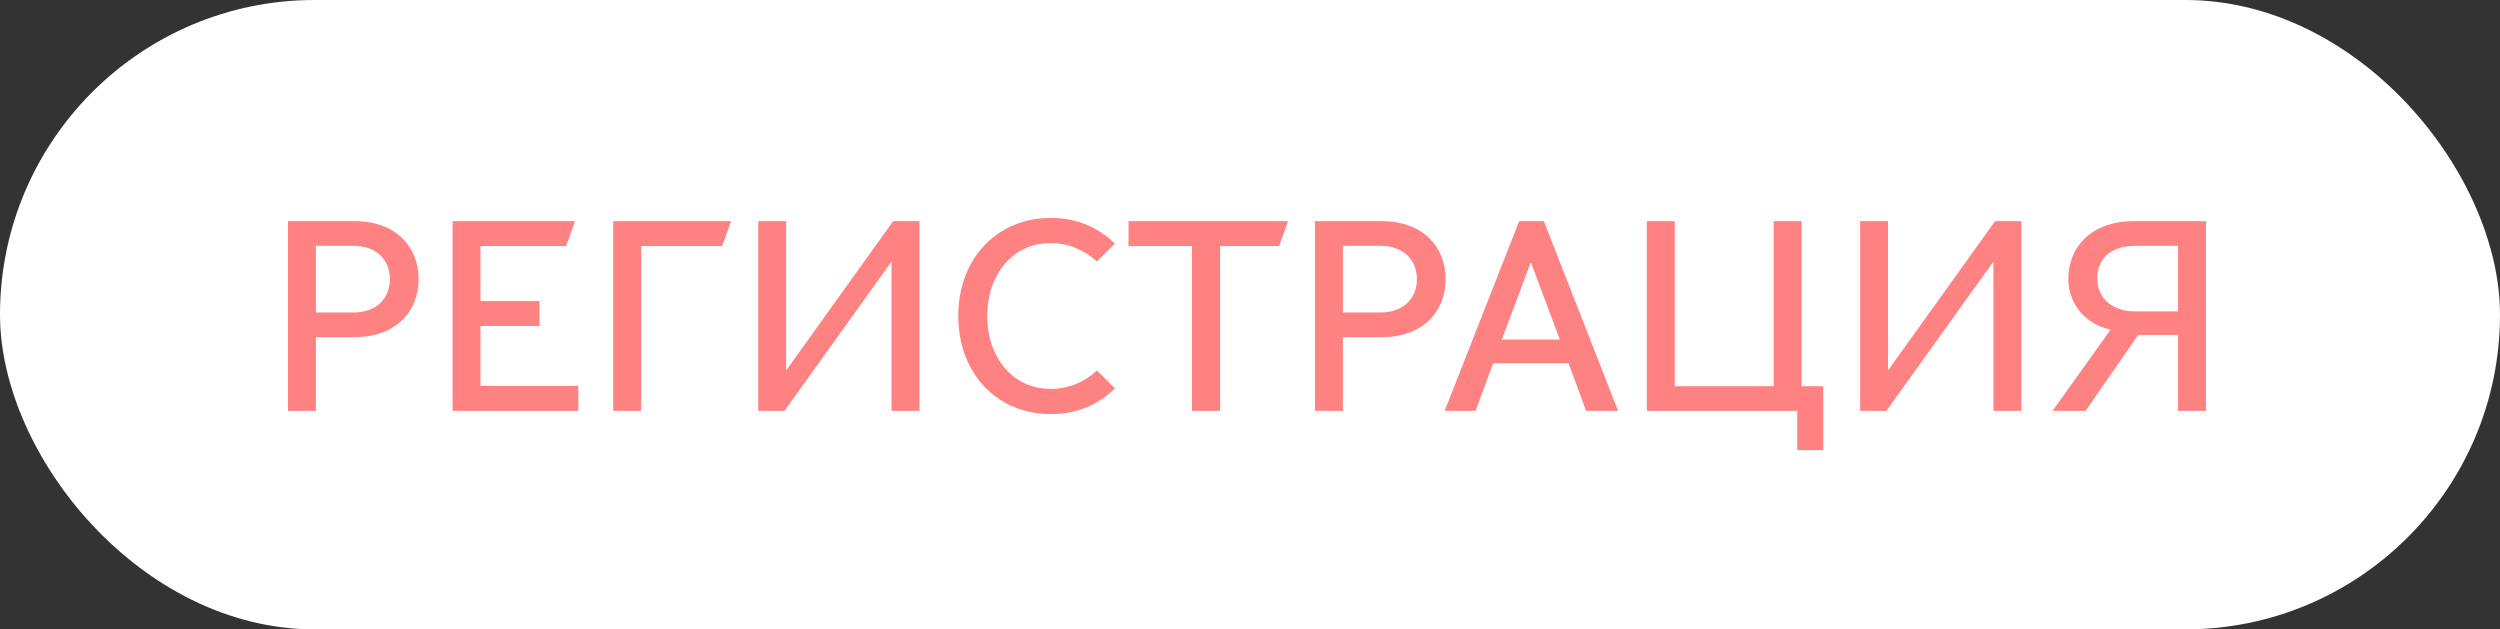 <?xml version="1.0" encoding="UTF-8"?> <svg xmlns="http://www.w3.org/2000/svg" width="286" height="72" viewBox="0 0 286 72" fill="none"><rect x="0" y="0" width="286" height="72" fill="#333333" stroke="none"/> <rect width="286" height="72" rx="36" fill="white"></rect> <path d="M32.945 47H36.138V38.568H40.571C45.314 38.568 47.887 35.623 47.887 31.934C47.887 28.245 45.314 25.3 40.571 25.3H32.945V47ZM36.138 35.747V28.121H40.447C42.896 28.121 44.601 29.578 44.601 31.934C44.601 34.29 42.896 35.747 40.447 35.747H36.138ZM51.775 47H66.159V44.148H54.968V37.297H61.726V34.445H54.968V28.152H64.764L65.787 25.3H51.775V47ZM70.151 47H73.344V28.152H82.613L83.636 25.3H70.151V47ZM86.741 47H89.748L101.931 30.012H101.993V47H105.186V25.3H102.179L89.996 42.288H89.934V25.3H86.741V47ZM120.226 47.372C123.109 47.372 125.651 46.349 127.542 44.427L125.496 42.381C124.07 43.714 122.241 44.489 120.195 44.489C115.824 44.489 112.941 40.862 112.941 36.15C112.941 31.438 115.824 27.811 120.195 27.811C122.241 27.811 124.07 28.617 125.496 29.919L127.542 27.873C125.651 25.982 123.109 24.928 120.226 24.928C114.026 24.928 109.624 29.609 109.624 36.15C109.624 42.691 114.026 47.372 120.226 47.372ZM136.354 47H139.578V28.152H146.336L147.359 25.3H129.1V28.152H136.354V47ZM150.436 47H153.629V38.568H158.062C162.805 38.568 165.378 35.623 165.378 31.934C165.378 28.245 162.805 25.3 158.062 25.3H150.436V47ZM153.629 35.747V28.121H157.938C160.387 28.121 162.092 29.578 162.092 31.934C162.092 34.29 160.387 35.747 157.938 35.747H153.629ZM168.804 47L170.819 41.544H179.437L181.452 47H185.11L176.616 25.3H173.795L165.27 47H168.804ZM171.811 38.847L175.097 30.074H175.159L178.445 38.847H171.811ZM205.604 51.495H208.58V44.179H206.1V25.3H202.907V44.179H191.592V25.3H188.399V47H205.604V51.495ZM212.799 47H215.806L227.989 30.012H228.051V47H231.244V25.3H228.237L216.054 42.288H215.992V25.3H212.799V47ZM234.814 47H238.596L244.61 38.32H249.167V47H252.36V25.3H244.145C239.154 25.3 236.612 28.338 236.612 31.903C236.612 34.476 238.286 37.018 241.417 37.7V37.762L234.814 47ZM244.207 35.623C241.882 35.623 239.929 34.321 239.929 31.81C239.929 29.299 241.882 28.121 244.207 28.121H249.167V35.623H244.207Z" fill="#FE8282"></path> </svg> 